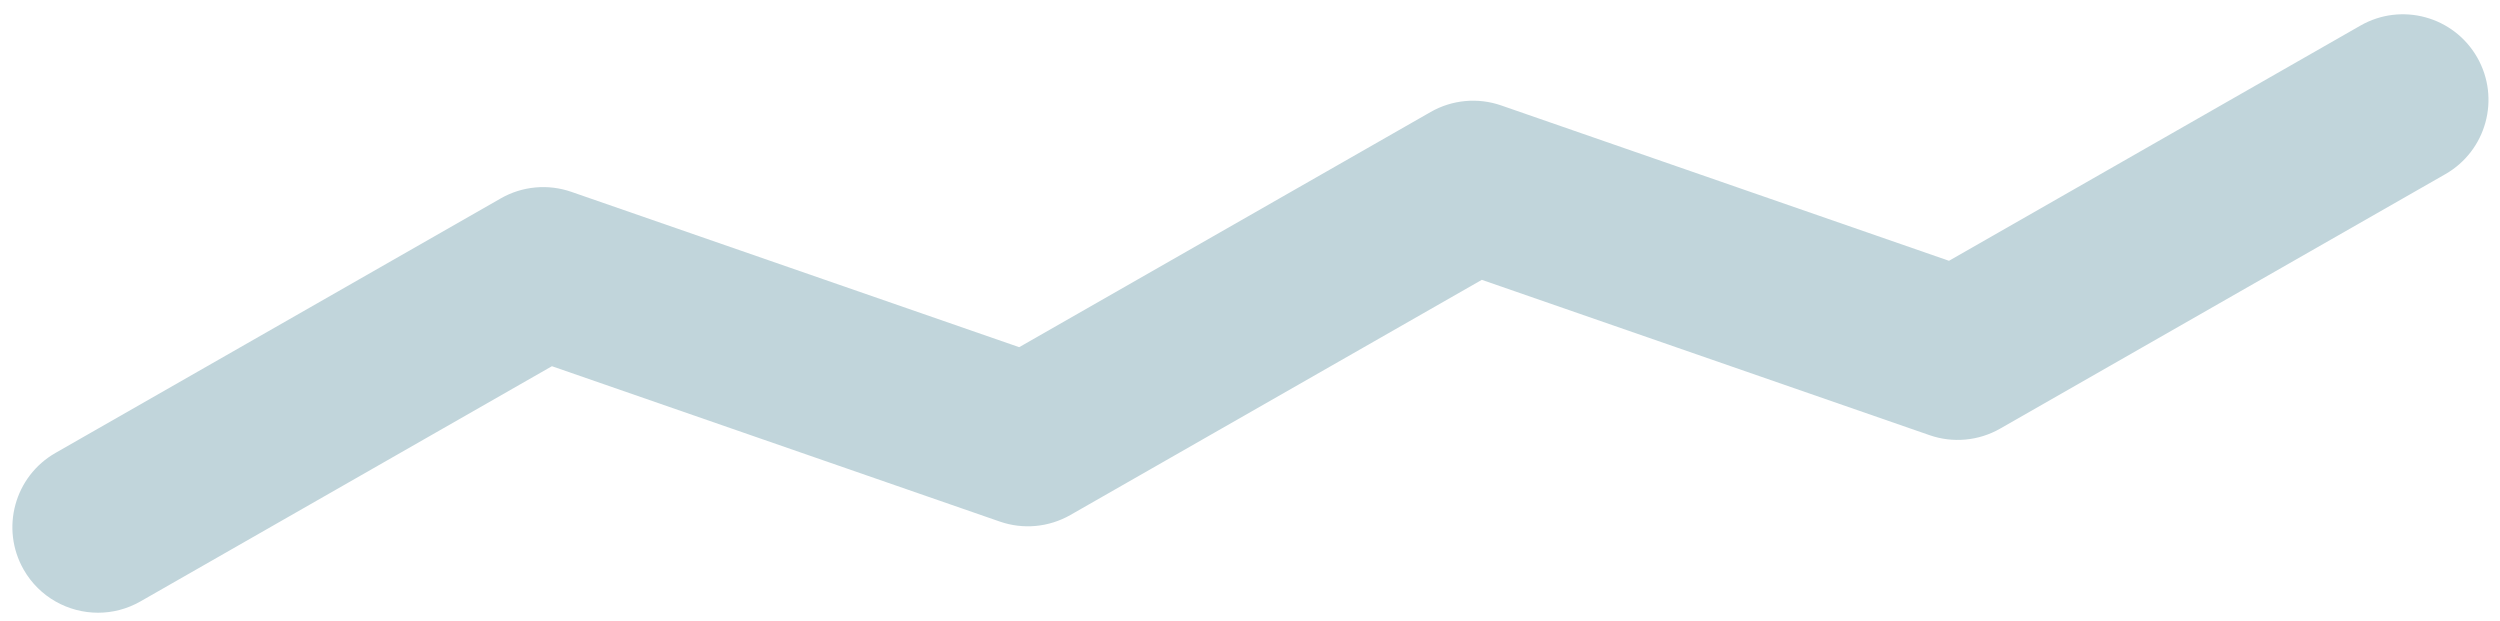 <?xml version="1.0" encoding="UTF-8"?> <svg xmlns="http://www.w3.org/2000/svg" width="165" height="41" viewBox="0 0 165 41" fill="none"> <path d="M6.471 40.44C7.419 40.44 8.382 40.2 9.267 39.695L36.428 24.17L65.989 34.424C67.529 34.96 69.224 34.8 70.642 33.992L97.8 18.469L127.356 28.723C128.893 29.257 130.591 29.1 132.006 28.291L161.396 11.493C164.102 9.945 165.042 6.495 163.495 3.789C161.946 1.081 158.498 0.14 155.791 1.688L128.633 17.212L99.077 6.958C97.537 6.424 95.842 6.581 94.426 7.39L67.266 22.914L37.707 12.661C36.166 12.127 34.469 12.283 33.055 13.092L3.666 29.891C0.955 31.438 0.016 34.887 1.562 37.596C2.604 39.417 4.509 40.439 6.471 40.44Z" fill="#C1D5DB"></path> </svg> 